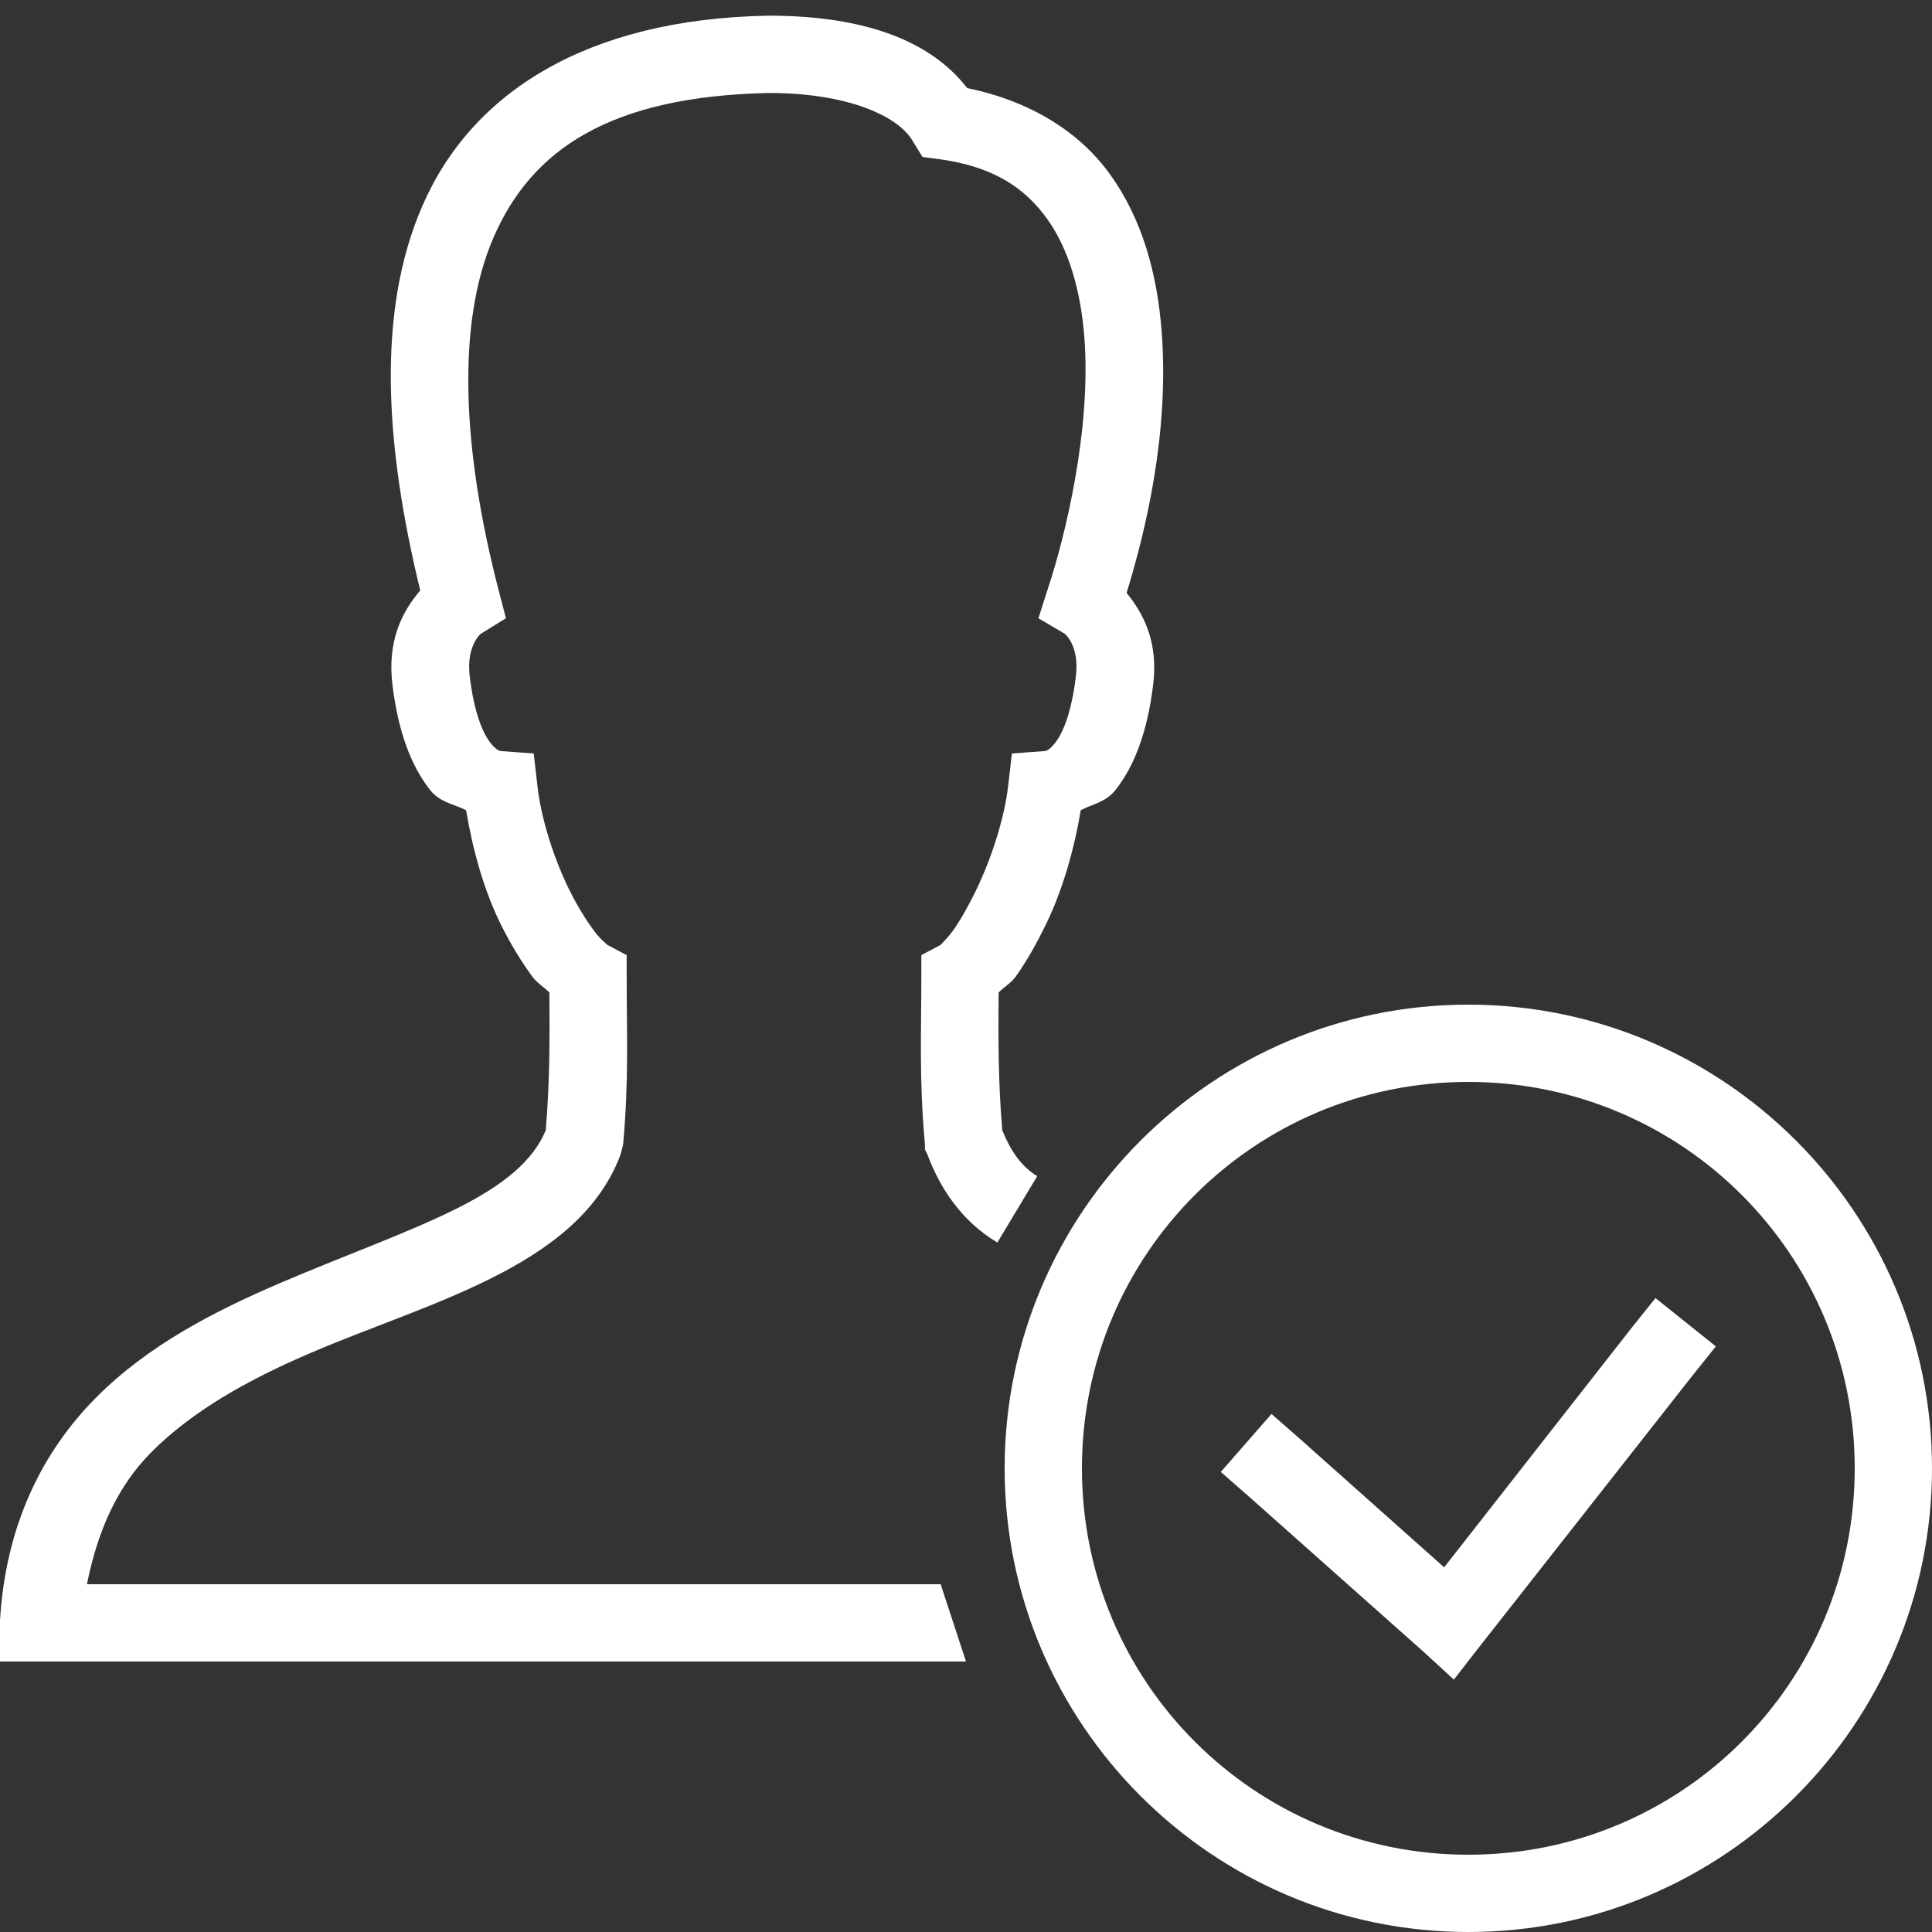 <svg width="49" height="49" viewBox="0 0 49 49" fill="none" xmlns="http://www.w3.org/2000/svg">
<rect x="0" y="0" width="49" height="49" fill="#333333" stroke="none"/>
<g clip-path="url(#clip0)">
<path d="M19.477 0.398C14.899 0.482 11.974 2.331 10.719 5.206C9.521 7.943 9.789 11.4 10.658 14.975C10.191 15.523 9.819 16.258 9.953 17.364C10.099 18.57 10.432 19.428 10.902 20.029C11.163 20.358 11.504 20.388 11.821 20.549C11.993 21.575 12.281 22.601 12.709 23.459C12.954 23.952 13.234 24.408 13.506 24.775C13.628 24.94 13.804 25.036 13.934 25.174C13.942 26.383 13.946 27.39 13.842 28.665C13.525 29.434 12.782 30.054 11.576 30.655C10.332 31.276 8.713 31.85 7.074 32.554C5.436 33.259 3.752 34.116 2.419 35.464C1.087 36.811 0.145 38.66 1.21817e-06 41.099L-0.061 42.14H24.5L23.857 40.18H2.205C2.481 38.794 2.997 37.68 3.828 36.842C4.873 35.785 6.297 34.993 7.84 34.33C9.383 33.668 11.006 33.144 12.434 32.432C13.862 31.72 15.182 30.782 15.741 29.277L15.803 29.032C15.952 27.39 15.894 26.226 15.894 24.806V24.224L15.374 23.949C15.462 23.994 15.251 23.86 15.068 23.612C14.884 23.363 14.658 23.007 14.455 22.601C14.049 21.79 13.716 20.744 13.628 19.906L13.536 19.11L12.709 19.049C12.702 19.049 12.61 19.06 12.434 18.834C12.258 18.608 12.028 18.111 11.913 17.15C11.817 16.334 12.231 16.051 12.189 16.078L12.832 15.68L12.648 14.975C11.726 11.423 11.565 8.196 12.526 6.002C13.483 3.816 15.435 2.442 19.508 2.358C19.52 2.358 19.527 2.358 19.539 2.358C21.51 2.366 22.789 2.944 23.152 3.583L23.398 3.981L23.857 4.042C25.22 4.234 26.001 4.781 26.552 5.543C27.103 6.305 27.409 7.369 27.501 8.544C27.685 10.895 27.007 13.632 26.582 14.914L26.337 15.68L27.011 16.078C26.969 16.051 27.386 16.334 27.287 17.15C27.172 18.111 26.942 18.608 26.766 18.834C26.59 19.06 26.498 19.049 26.491 19.049L25.664 19.11L25.572 19.906C25.48 20.752 25.139 21.79 24.745 22.601C24.546 23.007 24.343 23.363 24.163 23.612C23.983 23.86 23.796 23.998 23.887 23.949L23.367 24.224V24.806C23.367 26.223 23.309 27.39 23.459 29.032V29.155L23.52 29.277C23.834 30.123 24.385 30.973 25.296 31.513L26.307 29.829C25.893 29.584 25.622 29.163 25.419 28.665C25.315 27.39 25.319 26.383 25.327 25.174C25.453 25.036 25.637 24.94 25.756 24.775C26.024 24.404 26.28 23.949 26.521 23.459C26.939 22.601 27.241 21.571 27.409 20.549C27.716 20.388 28.045 20.35 28.297 20.029C28.768 19.428 29.101 18.57 29.247 17.364C29.377 16.292 29.017 15.584 28.573 15.037C29.052 13.482 29.664 10.971 29.461 8.391C29.35 6.982 28.99 5.577 28.144 4.41C27.371 3.338 26.116 2.557 24.531 2.235C23.501 0.899 21.648 0.398 19.508 0.398H19.477ZM37.24 25.48C30.755 25.48 25.48 30.755 25.48 37.24C25.48 43.725 30.755 49 37.24 49C43.725 49 49 43.725 49 37.24C49 30.755 43.725 25.48 37.24 25.48ZM37.24 27.44C42.664 27.44 47.04 31.815 47.04 37.24C47.04 42.664 42.664 47.04 37.24 47.04C31.816 47.04 27.44 42.664 27.44 37.24C27.44 31.815 31.816 27.44 37.24 27.44ZM41.987 32.922L41.374 33.687L36.627 39.751L32.983 36.505L32.248 35.862L30.962 37.332L31.697 37.975L36.107 41.895L36.873 42.599L37.516 41.772L42.906 34.912L43.518 34.147L41.987 32.922Z" fill="white"/>
</g>
<defs>
<clipPath id="clip0">
<rect width="49" height="49" fill="white"/>
</clipPath>
</defs>
</svg>
